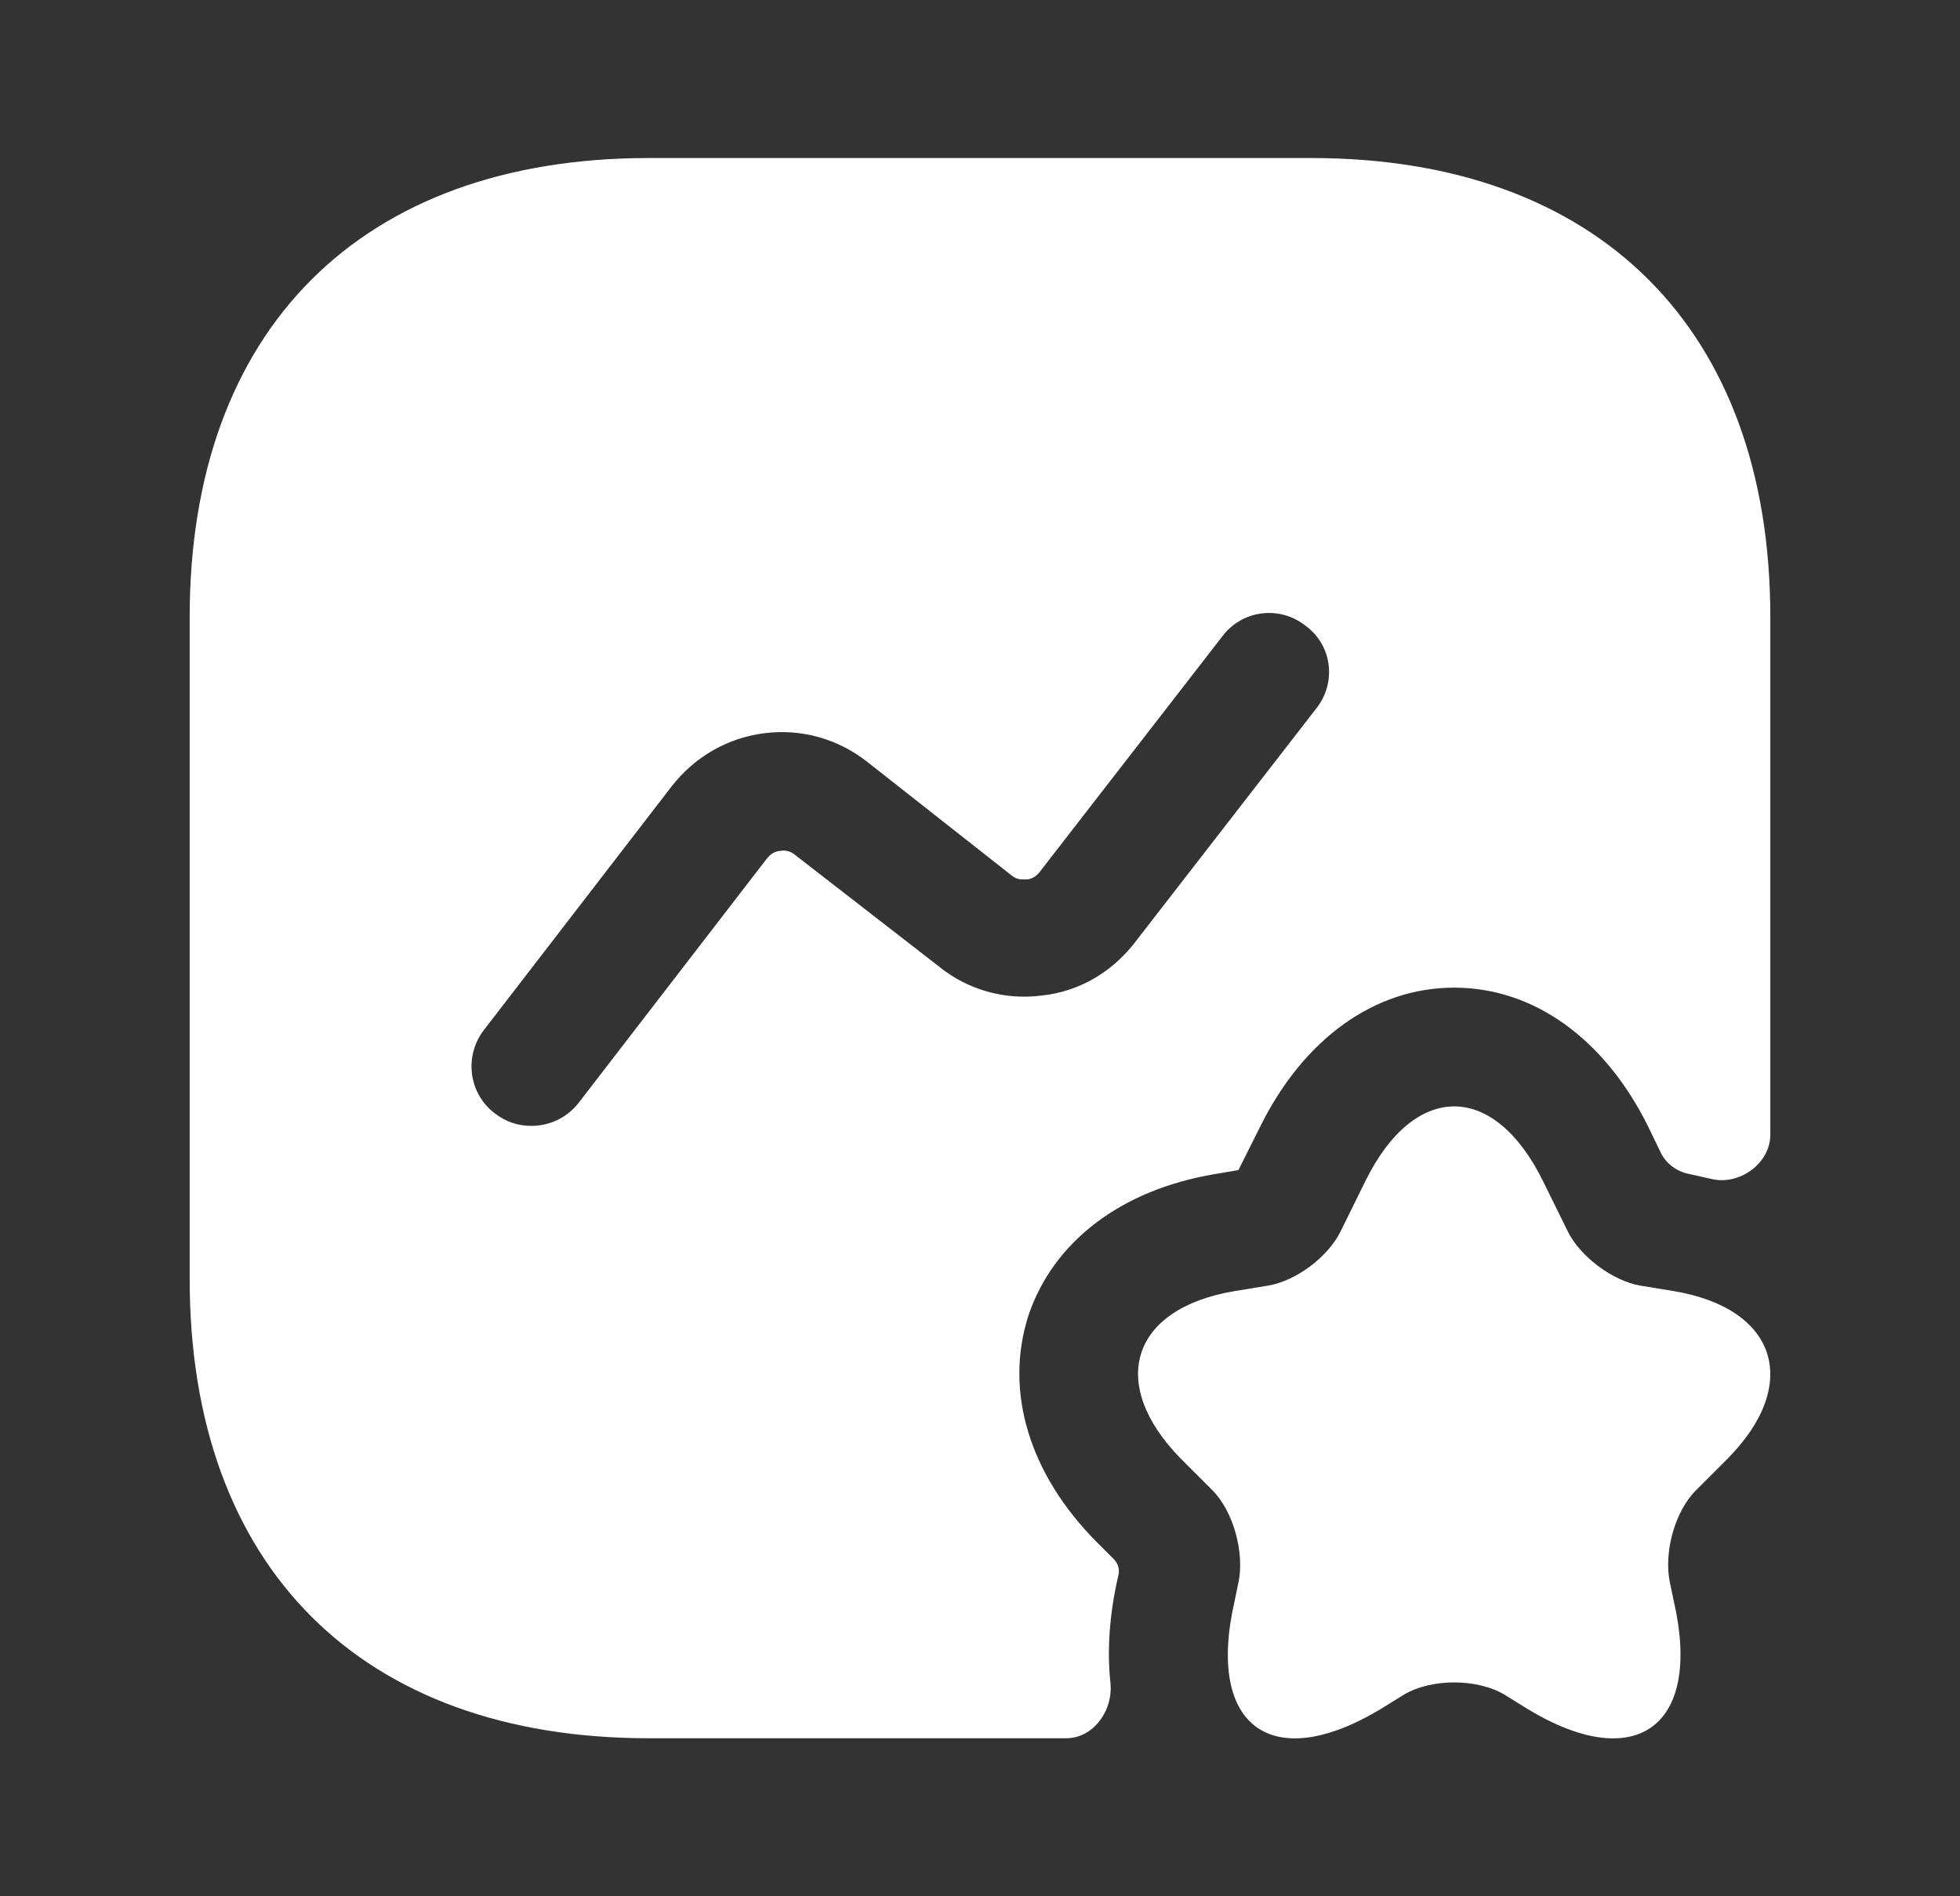 <svg width="31" height="30" viewBox="0 0 31 30" fill="none" xmlns="http://www.w3.org/2000/svg">
<rect x="0" y="0" width="31" height="30" fill="#333333" stroke="none"/>
<path d="M24.4 18.676L24.8 19.488C25 19.888 25.512 20.263 25.937 20.338L26.475 20.426C28.112 20.701 28.487 21.901 27.325 23.076L26.825 23.576C26.487 23.913 26.312 24.563 26.412 25.038L26.475 25.338C26.925 27.313 25.875 28.076 24.162 27.038L23.8 26.813C23.362 26.551 22.637 26.551 22.2 26.813L21.837 27.038C20.112 28.076 19.075 27.313 19.525 25.338L19.587 25.038C19.687 24.576 19.512 23.913 19.175 23.576L18.675 23.076C17.512 21.888 17.887 20.701 19.525 20.426L20.062 20.338C20.5 20.263 21 19.888 21.2 19.488L21.6 18.676C22.375 17.113 23.625 17.113 24.4 18.676Z" fill="white"/>
<path d="M20.738 2.5H10.262C5.713 2.5 3 5.213 3 9.762V20.238C3 24.788 5.713 27.5 10.262 27.5H16.863C17.3 27.5 17.613 27.05 17.562 26.613C17.512 26.137 17.538 25.575 17.688 24.925C17.712 24.837 17.688 24.738 17.613 24.663L17.337 24.387C16.275 23.312 15.887 22.012 16.262 20.825C16.65 19.65 17.725 18.825 19.212 18.575L19.587 18.512L19.925 17.837C20.613 16.438 21.738 15.625 23 15.625C24.262 15.625 25.387 16.438 26.075 17.837L26.262 18.225C26.35 18.413 26.525 18.538 26.725 18.575C26.837 18.6 26.95 18.625 27.062 18.65C27.5 18.762 28 18.413 28 17.95V9.762C28 5.213 25.288 2.5 20.738 2.5ZM20.825 11.2L17.938 14.925C17.575 15.387 17.062 15.688 16.475 15.75C15.9 15.825 15.312 15.662 14.863 15.3L12.575 13.525C12.488 13.45 12.387 13.45 12.338 13.463C12.287 13.463 12.2 13.488 12.125 13.588L9.15 17.45C8.963 17.688 8.688 17.812 8.4 17.812C8.2 17.812 8 17.75 7.825 17.613C7.412 17.3 7.338 16.712 7.65 16.3L10.625 12.438C10.988 11.975 11.5 11.675 12.088 11.6C12.675 11.525 13.25 11.688 13.713 12.05L16 13.85C16.087 13.925 16.175 13.912 16.238 13.912C16.288 13.912 16.375 13.887 16.45 13.787L19.337 10.062C19.65 9.65 20.238 9.575 20.65 9.9C21.075 10.213 21.137 10.8 20.825 11.2Z" fill="white"/>
</svg>
